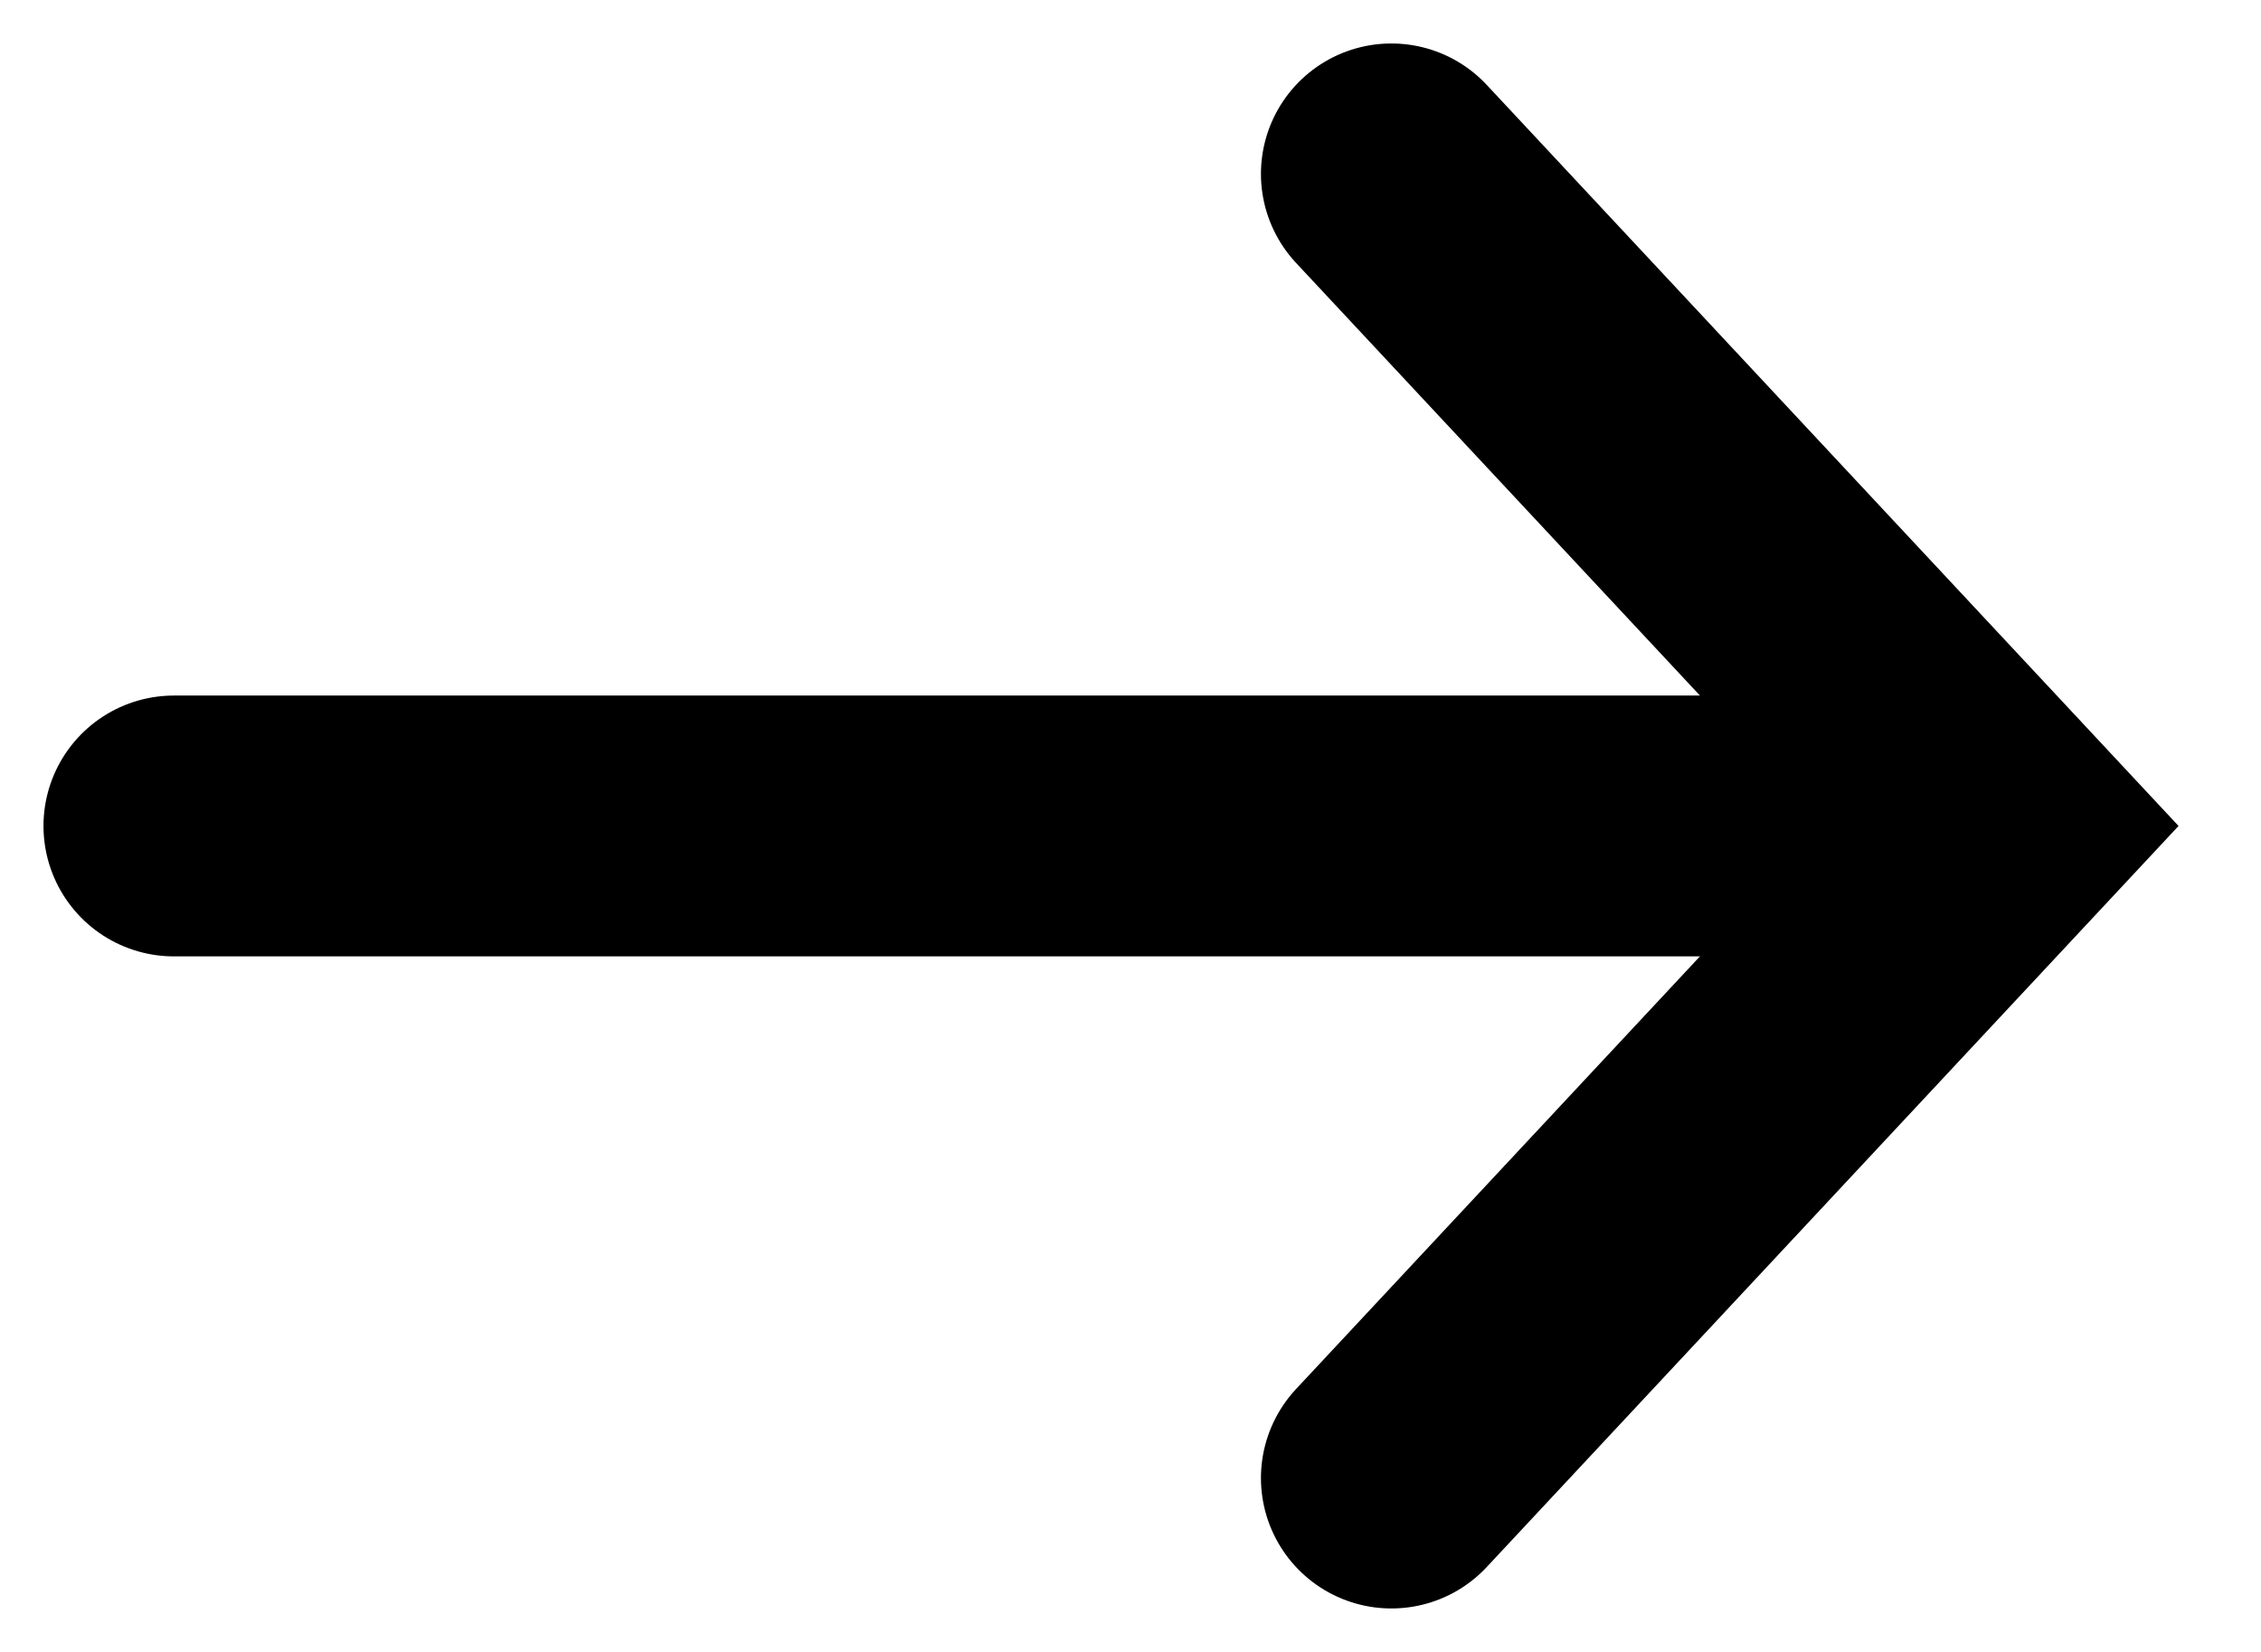<svg width="26" height="19" viewBox="0 0 26 19" fill="none" xmlns="http://www.w3.org/2000/svg">
<path d="M2 9.5H21" stroke="black" stroke-width="3" stroke-linecap="round"/>
<path d="M16 2L23 9.5L16 17" stroke="black" stroke-width="3" stroke-linecap="round"/>
</svg>
